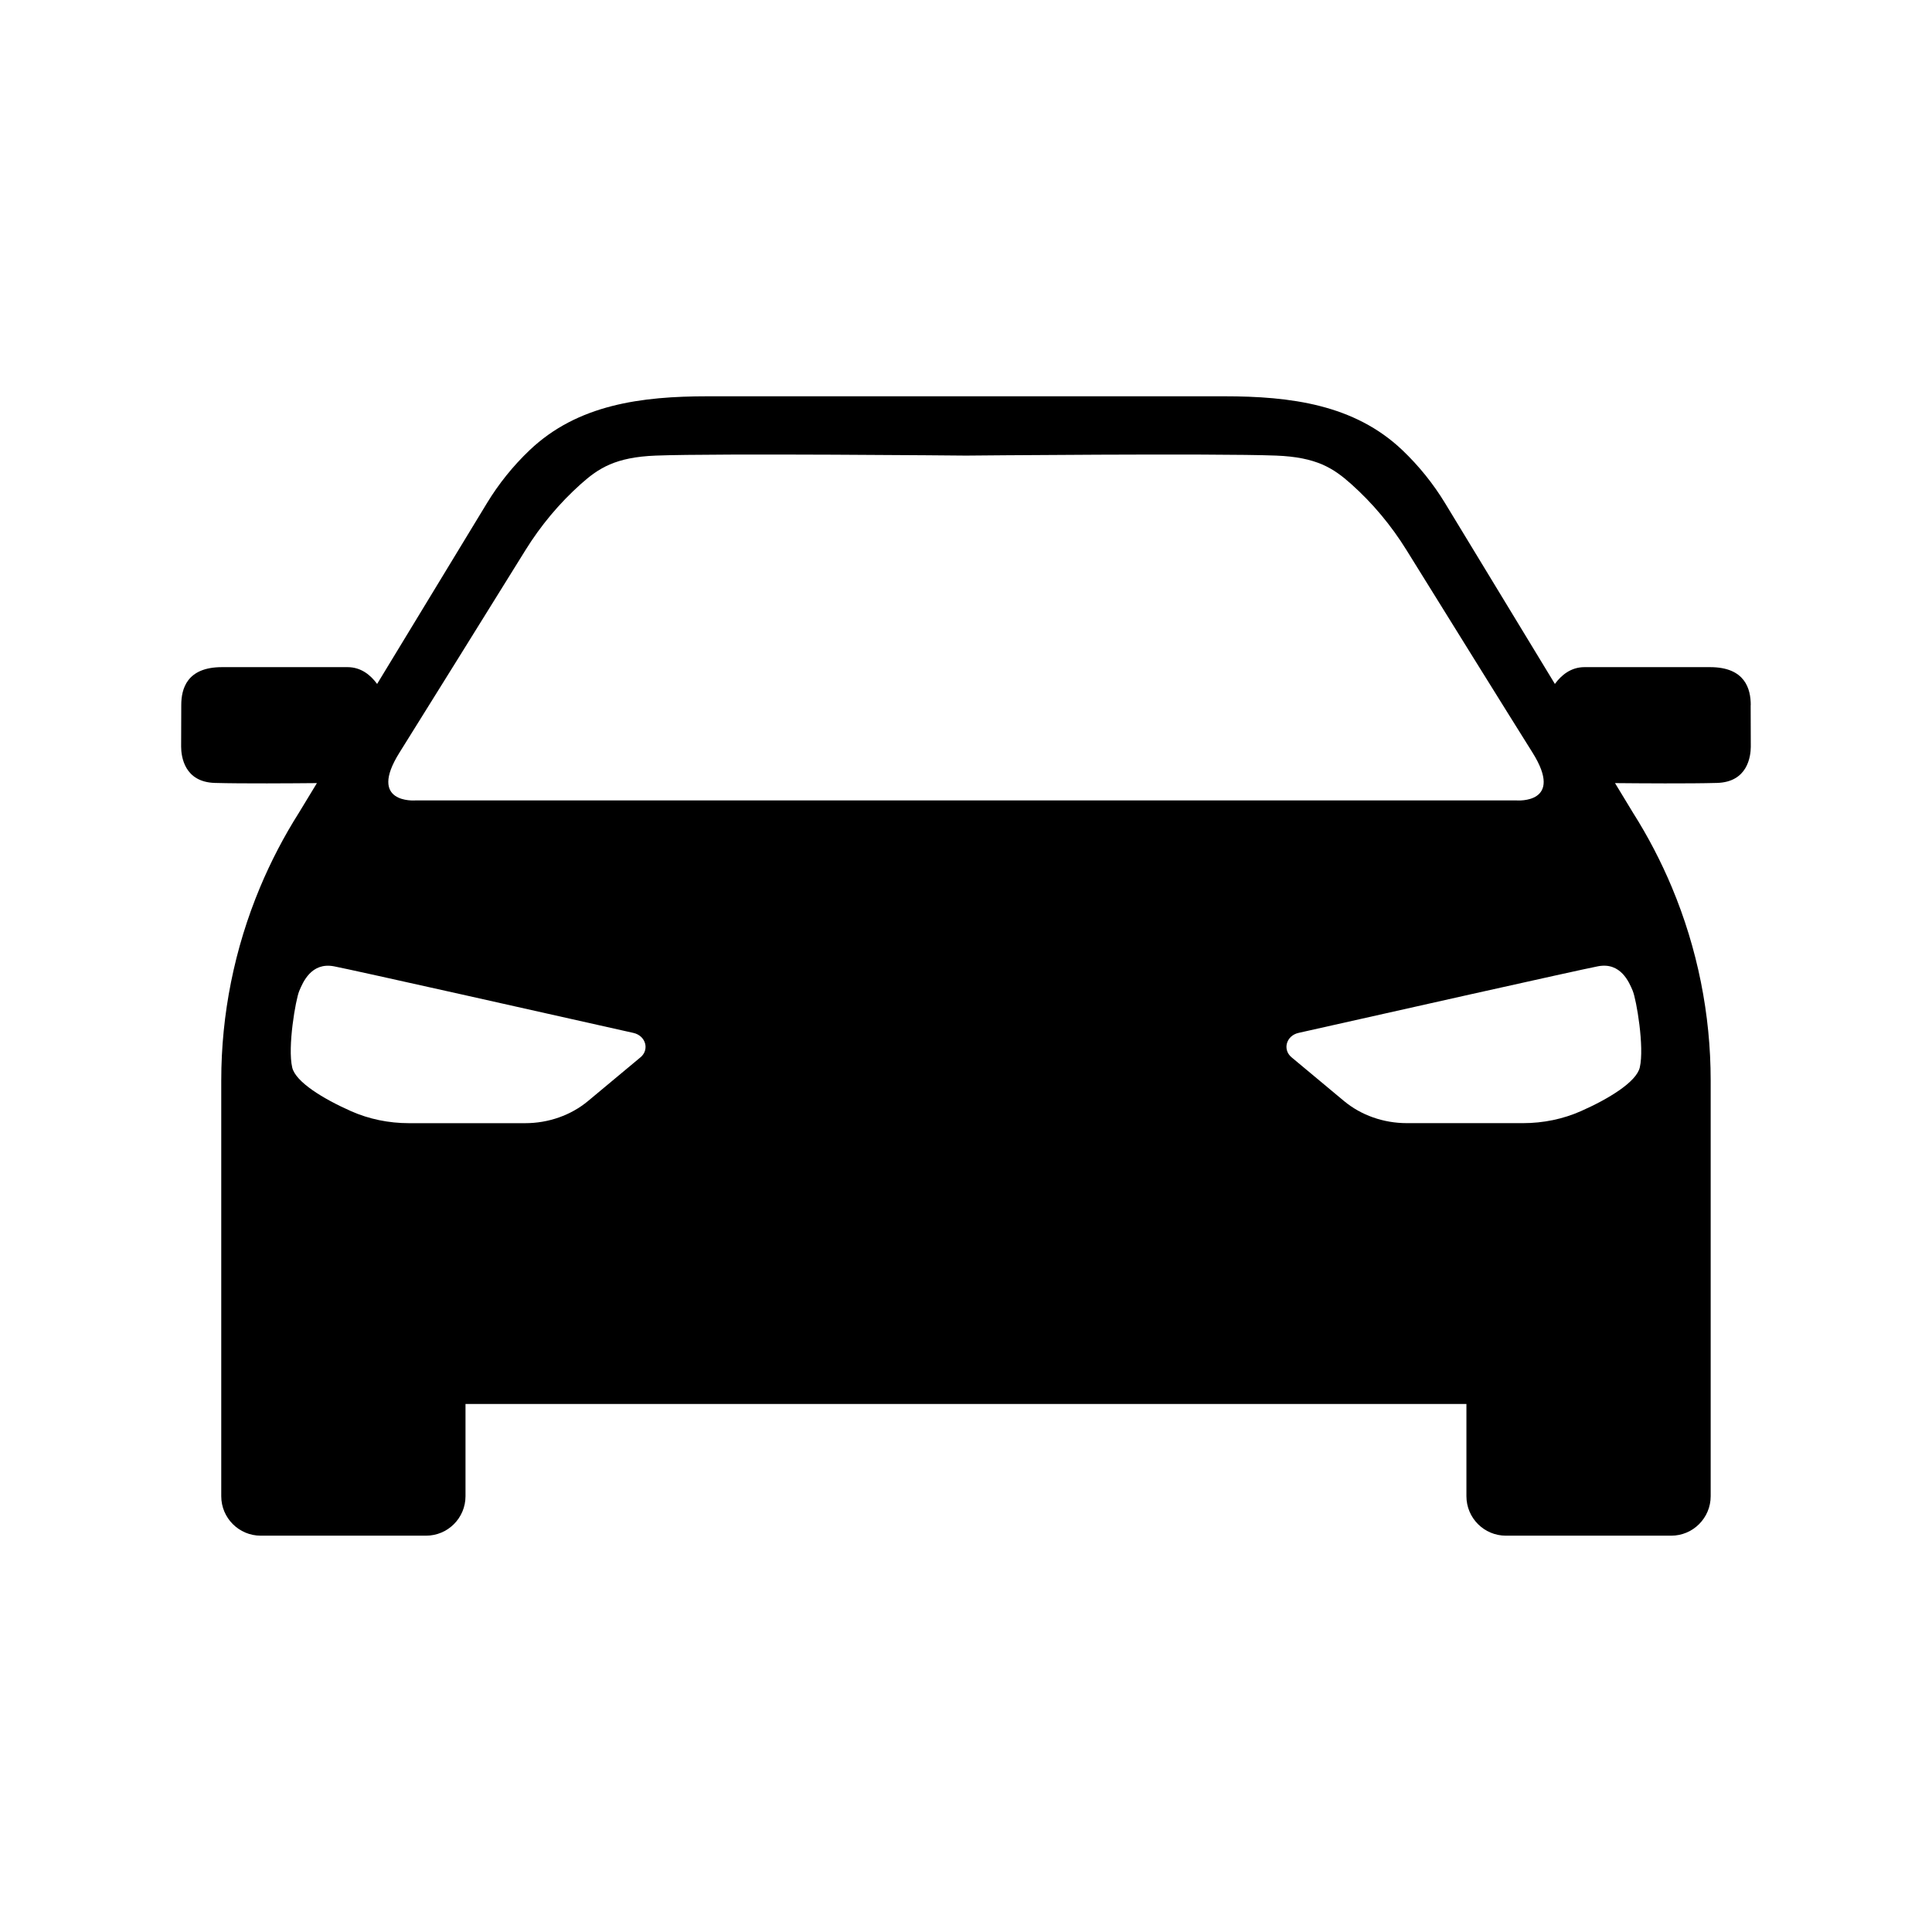 <?xml version="1.0" encoding="UTF-8"?><svg id="Layer_1" xmlns="http://www.w3.org/2000/svg" viewBox="0 0 576 576"><path id="Car" d="M521.96,210.2c0-4.81-1.67-11.3-12.13-11.3h-37.45c-4.06,0-6.92,2.42-8.81,5.01l-32.73-53.88c-3.53-5.81-7.81-11.12-12.73-15.81h0c-14.33-13.64-33.36-16.07-53.14-16.07h-153.94c-19.79,0-38.81,2.43-53.14,16.07h0c-4.92,4.68-9.2,10-12.73,15.81l-32.73,53.88c-1.9-2.6-4.75-5.01-8.81-5.01h-37.45c-10.46,0-12.13,6.48-12.13,11.3s-.05,11.57-.04,12.43c.02,2.93.96,10.54,10.08,10.79,8.25.23,23.03.12,30.4.05l-5.34,8.8c-4.49,7.09-8.38,14.55-11.62,22.29h0c-7.63,18.24-11.56,37.81-11.56,57.58v123.93c0,6.5,5.27,11.77,11.77,11.77h49.28c6.5,0,11.77-5.27,11.77-11.77v-27.5h298.41v27.5c0,6.5,5.27,11.77,11.77,11.77h49.28c6.5,0,11.77-5.27,11.77-11.77v-42.27h0v-81.66c0-19.77-3.93-39.34-11.56-57.58h0c-3.24-7.74-7.13-15.2-11.62-22.29l-5.34-8.8c7.37.07,22.15.18,30.4-.05,9.12-.25,10.06-7.87,10.08-10.79,0-.86-.04-7.4-.04-12.43ZM190.93,315.24l-15.62,13.02c-5.09,4.24-11.78,6.6-18.73,6.6h-34.66c-6,0-11.93-1.21-17.3-3.6-8.16-3.62-16.48-8.65-17.5-13-1.43-6.09,1.02-20.24,2.09-22.8,1.07-2.56,3.57-8.65,10.35-7.37,5.5,1.04,66.49,14.74,89.29,19.86,3.67.83,4.86,4.98,2.09,7.29ZM123.75,238.64s-14.28,1.07-4.64-14.28c6.9-11,26.81-43.06,37.56-60.36,4.54-7.31,10.07-13.95,16.48-19.68,5.31-4.74,10.33-8.02,22.36-8.49,18.21-.71,92.49,0,92.49,0,0,0,74.28-.71,92.49,0,12.03.47,17.05,3.75,22.36,8.49,6.42,5.73,11.95,12.37,16.48,19.68,10.74,17.31,30.65,49.37,37.56,60.36,9.64,15.35-4.64,14.28-4.64,14.28H123.75ZM486.79,295.45c1.07,2.56,3.51,16.72,2.09,22.8-1.02,4.35-9.35,9.39-17.5,13-5.38,2.39-11.3,3.6-17.3,3.6h-34.66c-6.95,0-13.64-2.36-18.73-6.6l-15.62-13.02c-2.78-2.31-1.59-6.47,2.09-7.29,22.8-5.13,83.78-18.82,89.29-19.86,6.78-1.28,9.28,4.81,10.35,7.37Z"/></svg>